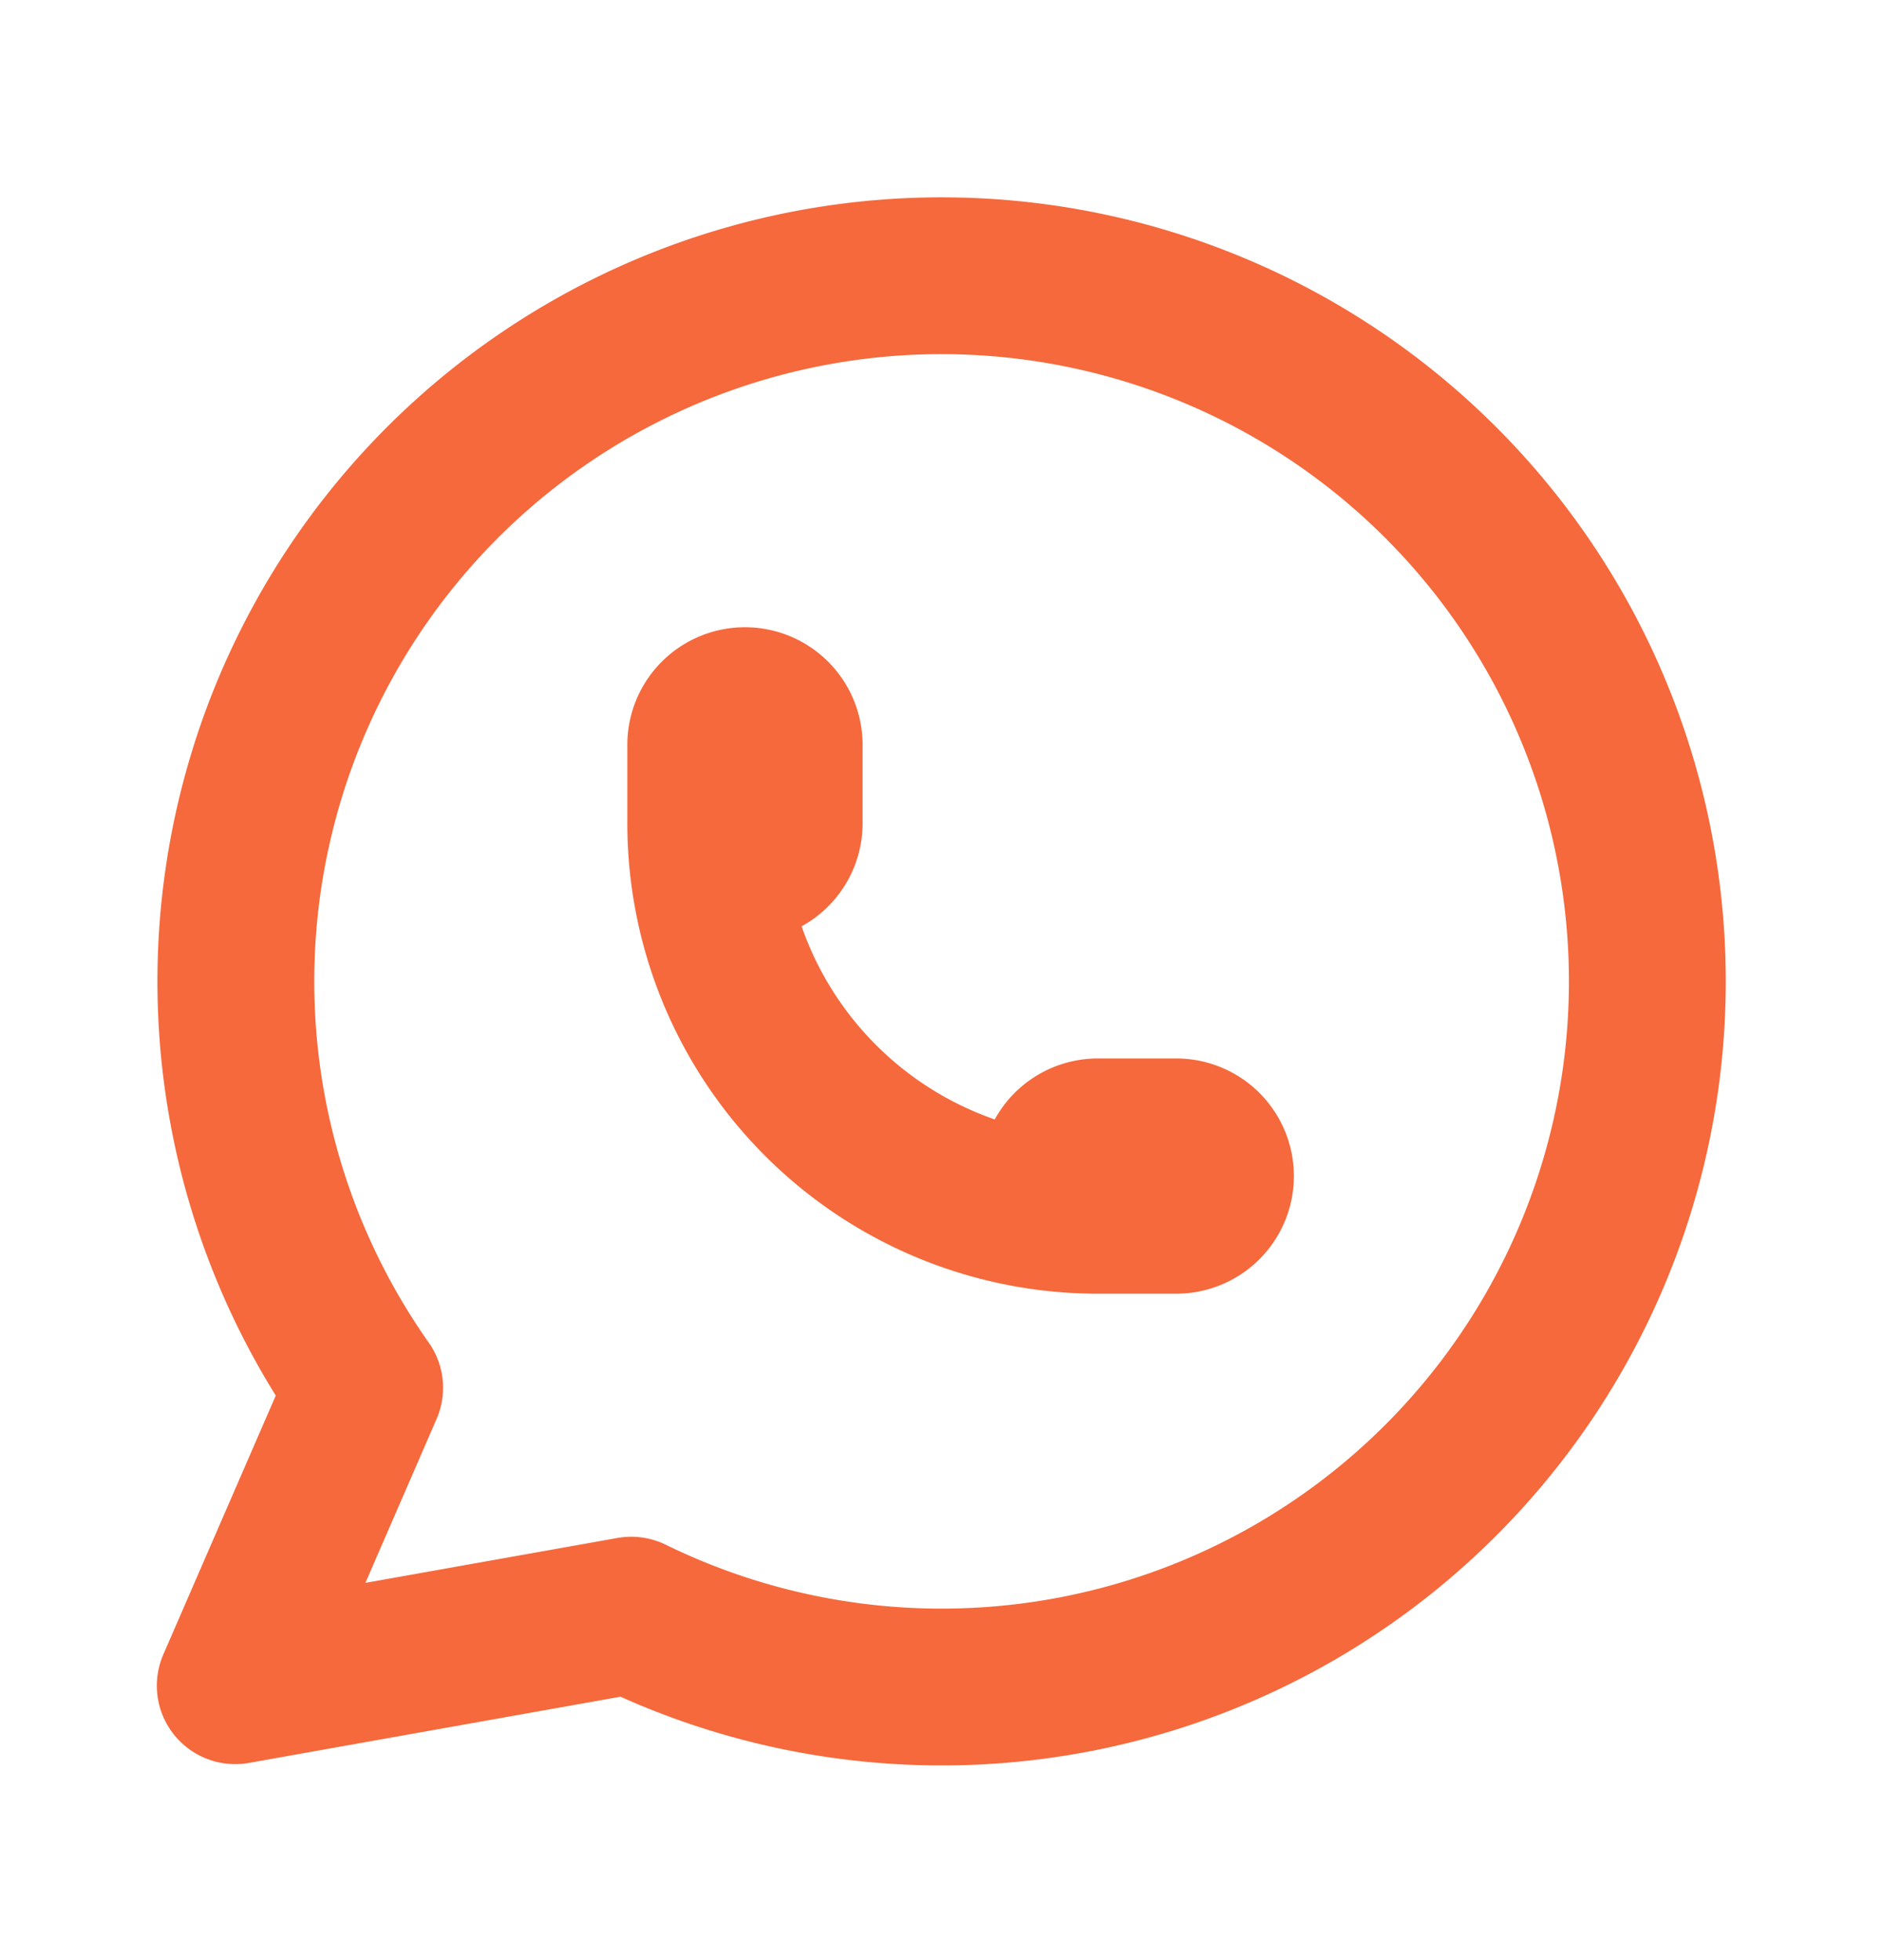 <svg width="24" height="25" viewBox="0 0 24 25" fill="none" xmlns="http://www.w3.org/2000/svg"><path d="M3 21.5l1.65-3.8a9 9 0 113.4 2.9L3 21.5" stroke="#F5693C" stroke-width="2" stroke-linecap="round" stroke-linejoin="round"/><path d="M9 10.5a.5.5 0 001 0v-1a.5.5 0 10-1 0v1zm0 0a5 5 0 005 5h1a.5.5 0 000-1h-1a.5.5 0 000 1" stroke="#F5693C" stroke-width="2" stroke-linecap="round" stroke-linejoin="round"/></svg>